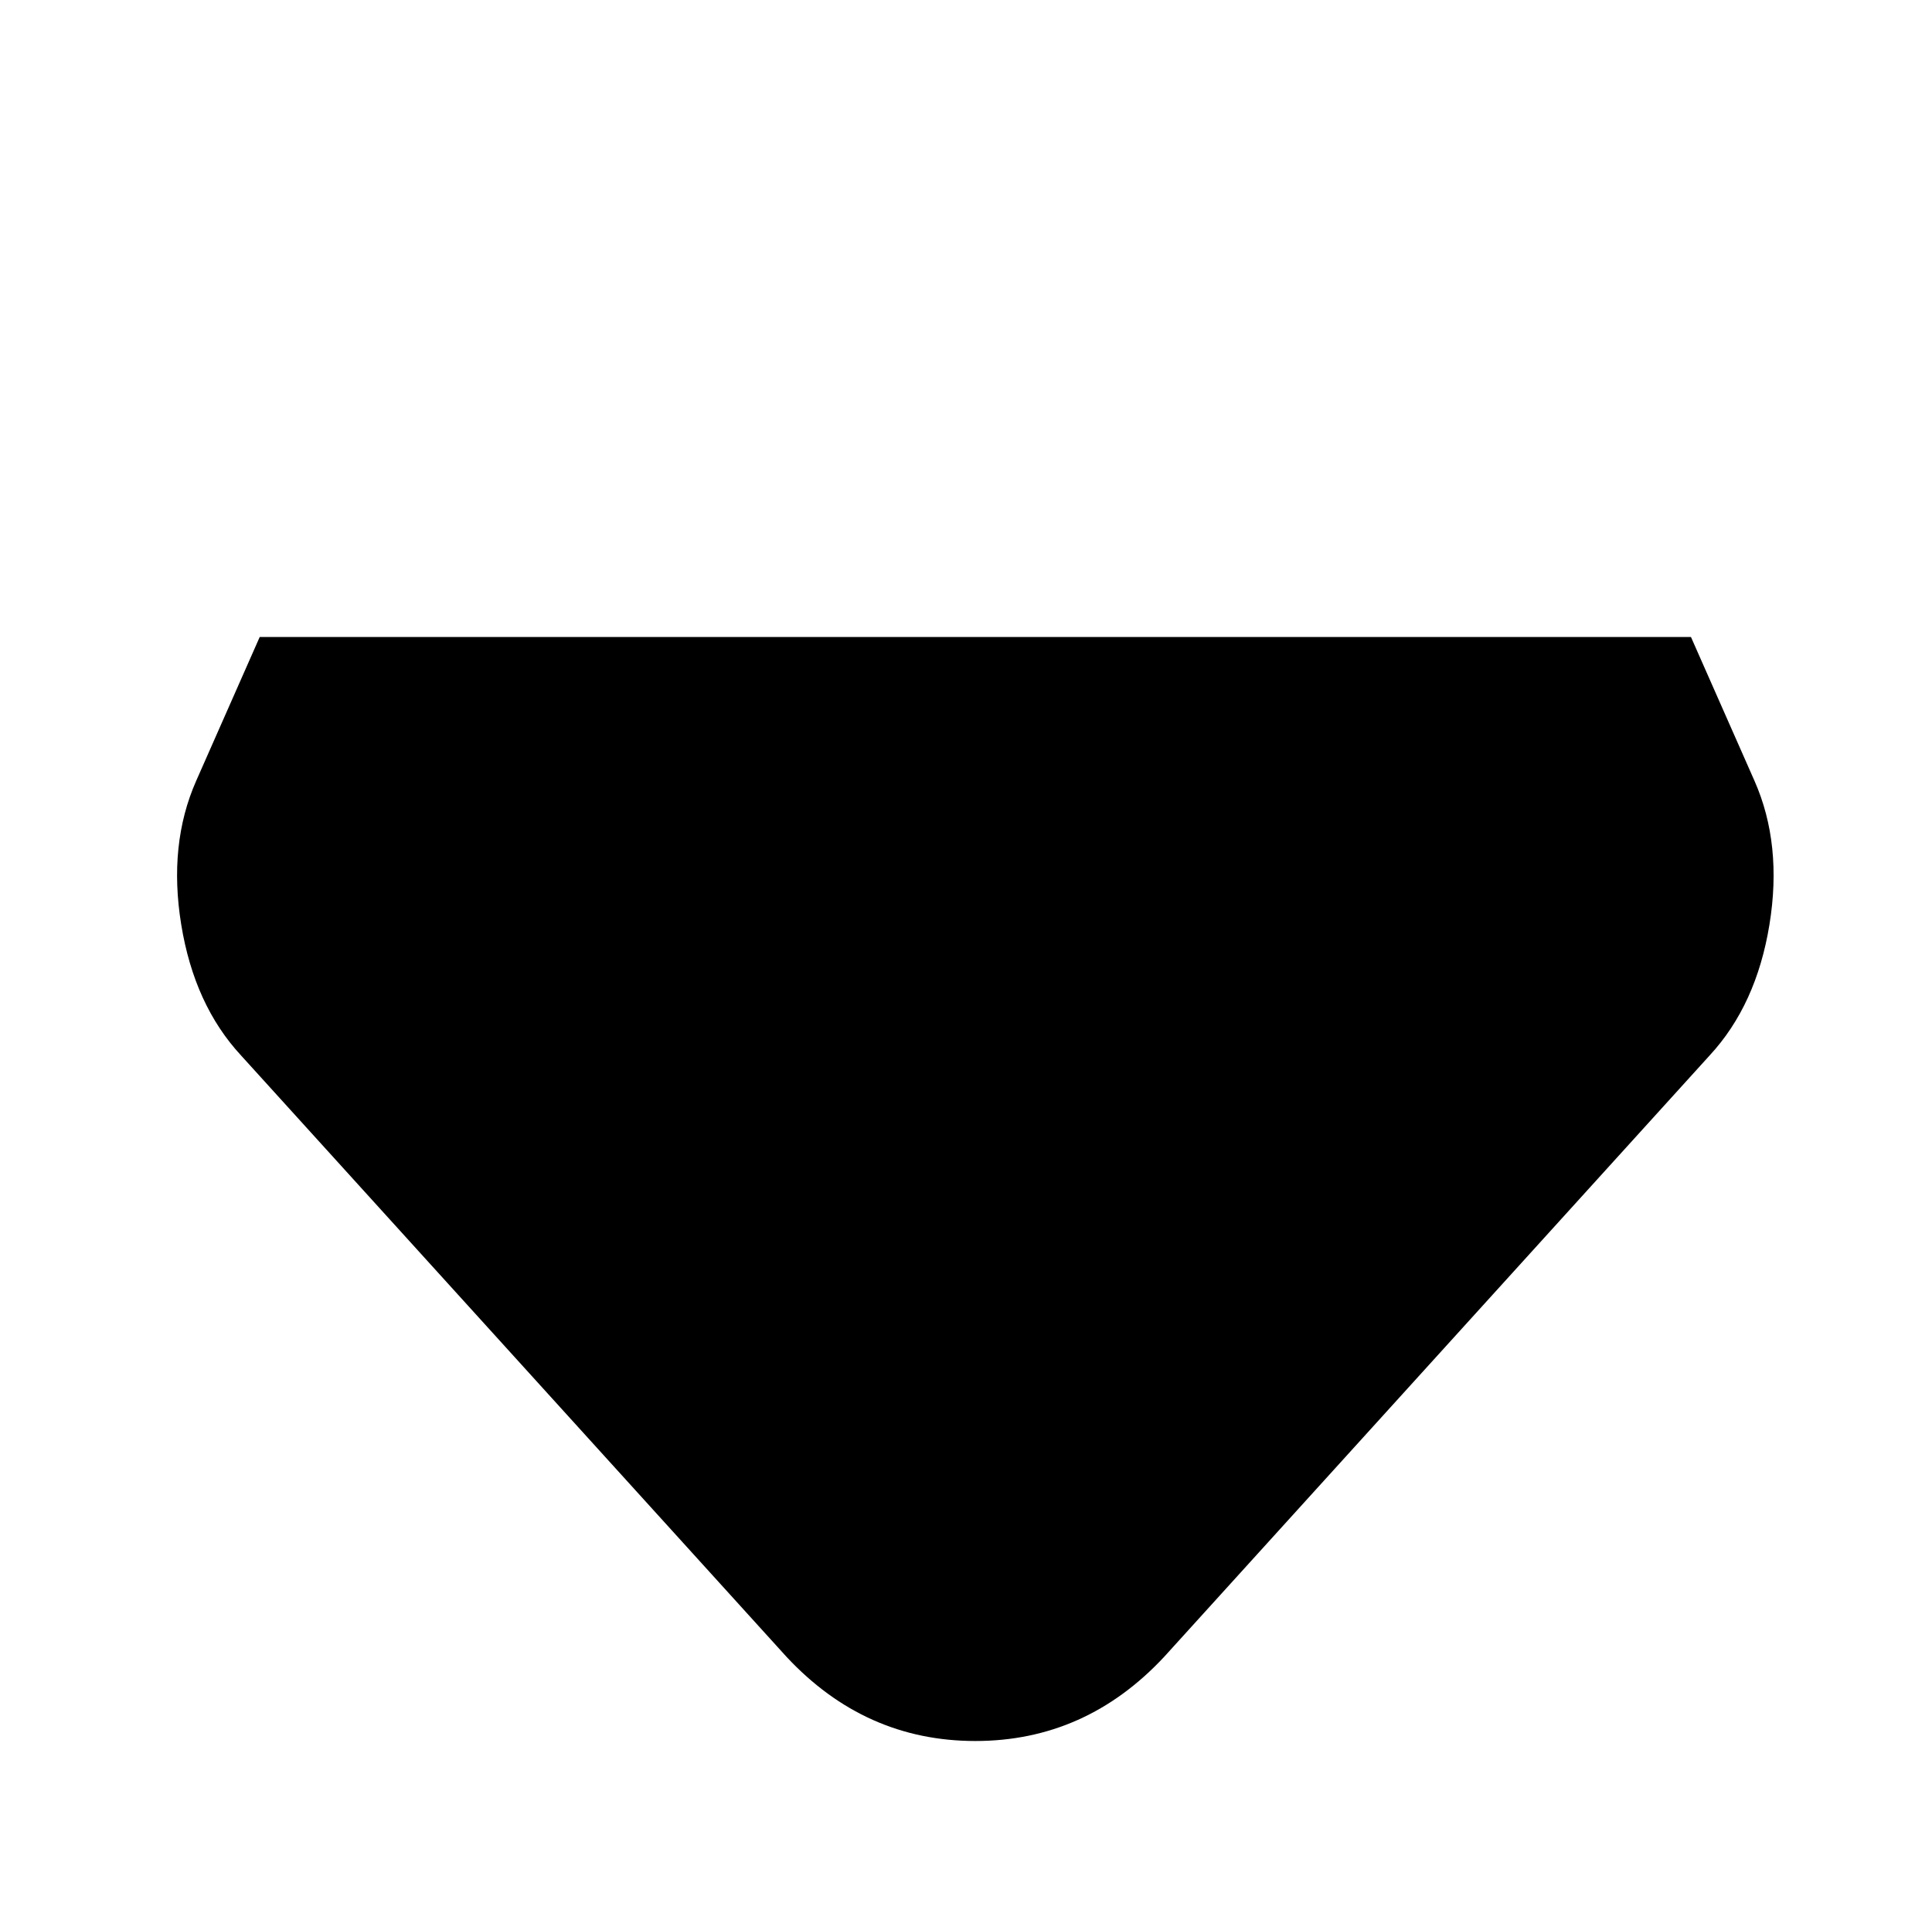 <?xml version="1.0" standalone="no"?>
<!DOCTYPE svg PUBLIC "-//W3C//DTD SVG 1.1//EN" "http://www.w3.org/Graphics/SVG/1.1/DTD/svg11.dtd" >
<svg xmlns="http://www.w3.org/2000/svg" xmlns:xlink="http://www.w3.org/1999/xlink" version="1.1" viewBox="-10 0 1034 1024">
   <path fill="currentColor"
d="M905 565l-292 322q-42 45 -101 45t-101 -45l-292 -322q-25 -27 -32 -70t8 -77l34 -77h766l34 77q15 34 8 77t-32 70v0z" />
</svg>
